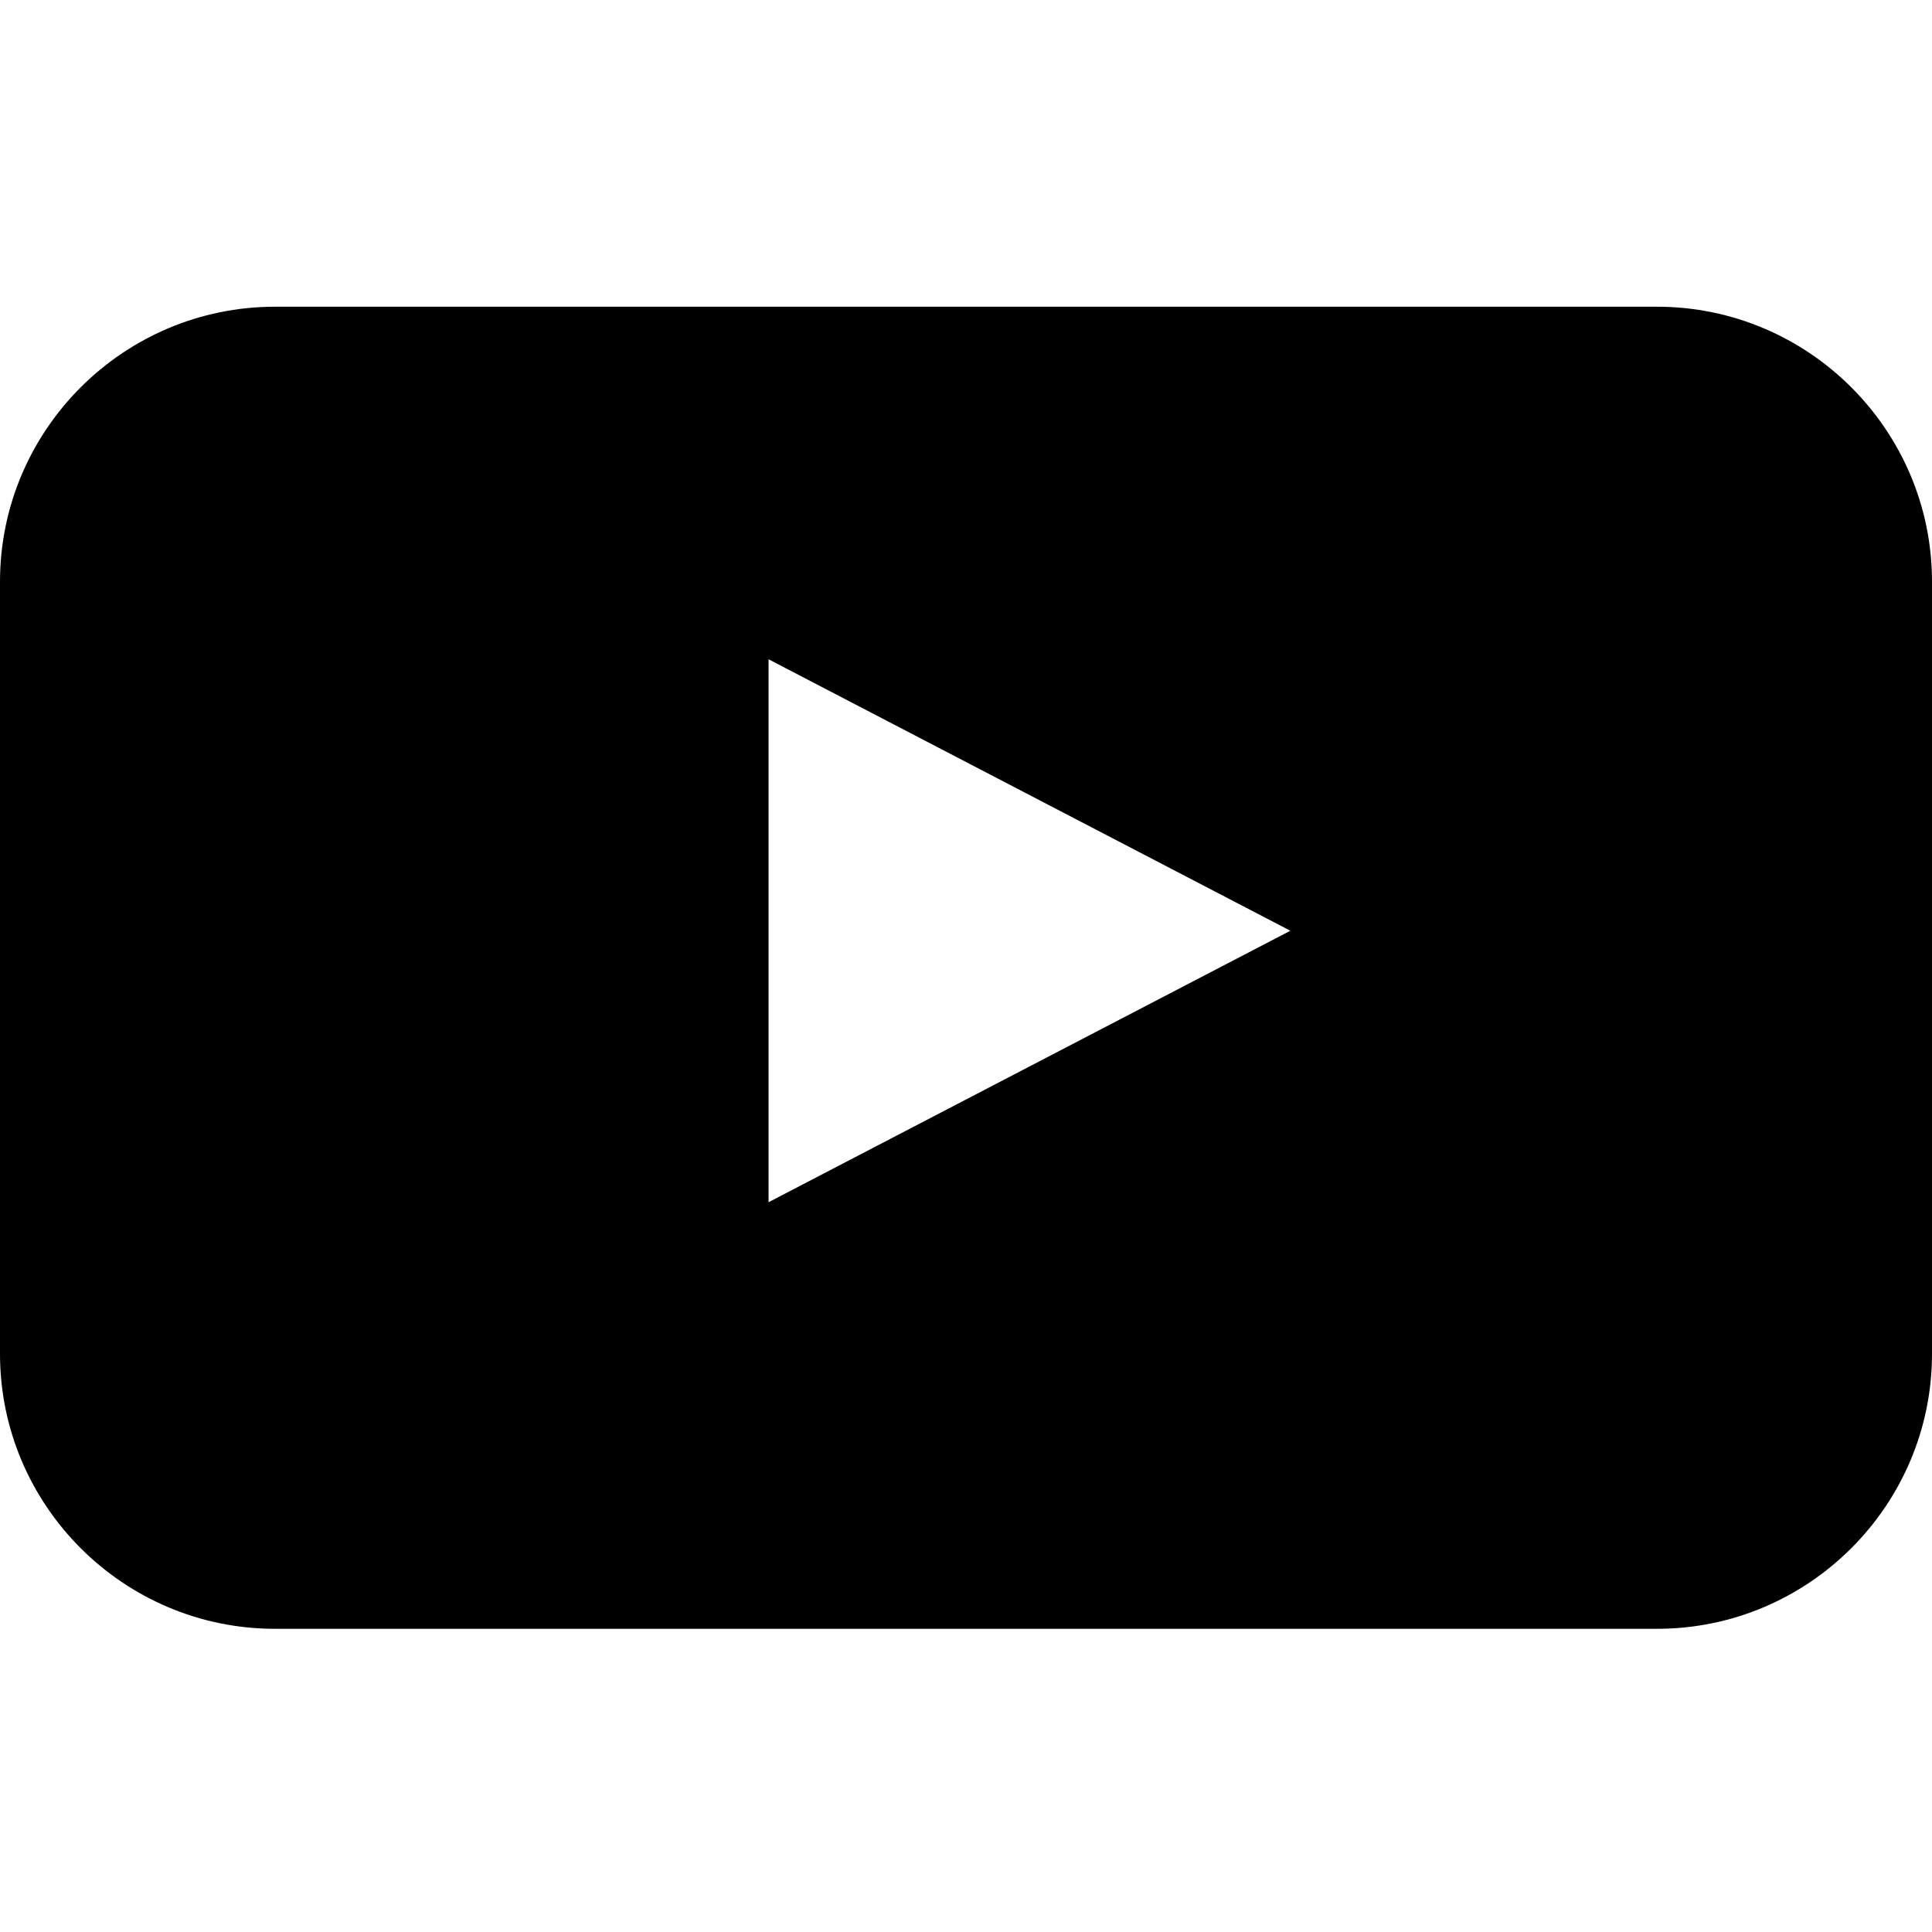<?xml version="1.0" encoding="utf-8"?>
<!-- Generator: Adobe Illustrator 27.8.1, SVG Export Plug-In . SVG Version: 6.00 Build 0)  -->
<svg version="1.1" id="Capa_1" xmlns="http://www.w3.org/2000/svg" xmlns:xlink="http://www.w3.org/1999/xlink" x="0px" y="0px"
	 viewBox="0 0 54.8 54.8" style="enable-background:new 0 0 54.8 54.8;" xml:space="preserve">
<g>
	<g>
		<path d="M54.8,38.4c0,4.3-3.5,7.8-7.8,7.8H7.8c-4.3,0-7.8-3.5-7.8-7.8V16.5c0-4.3,3.5-7.8,7.8-7.8H47c4.3,0,7.8,3.5,7.8,7.8V38.4z
			 M21.8,34.1l14.8-7.7l-14.8-7.7L21.8,34.1z"/>
	</g>
</g>
</svg>
